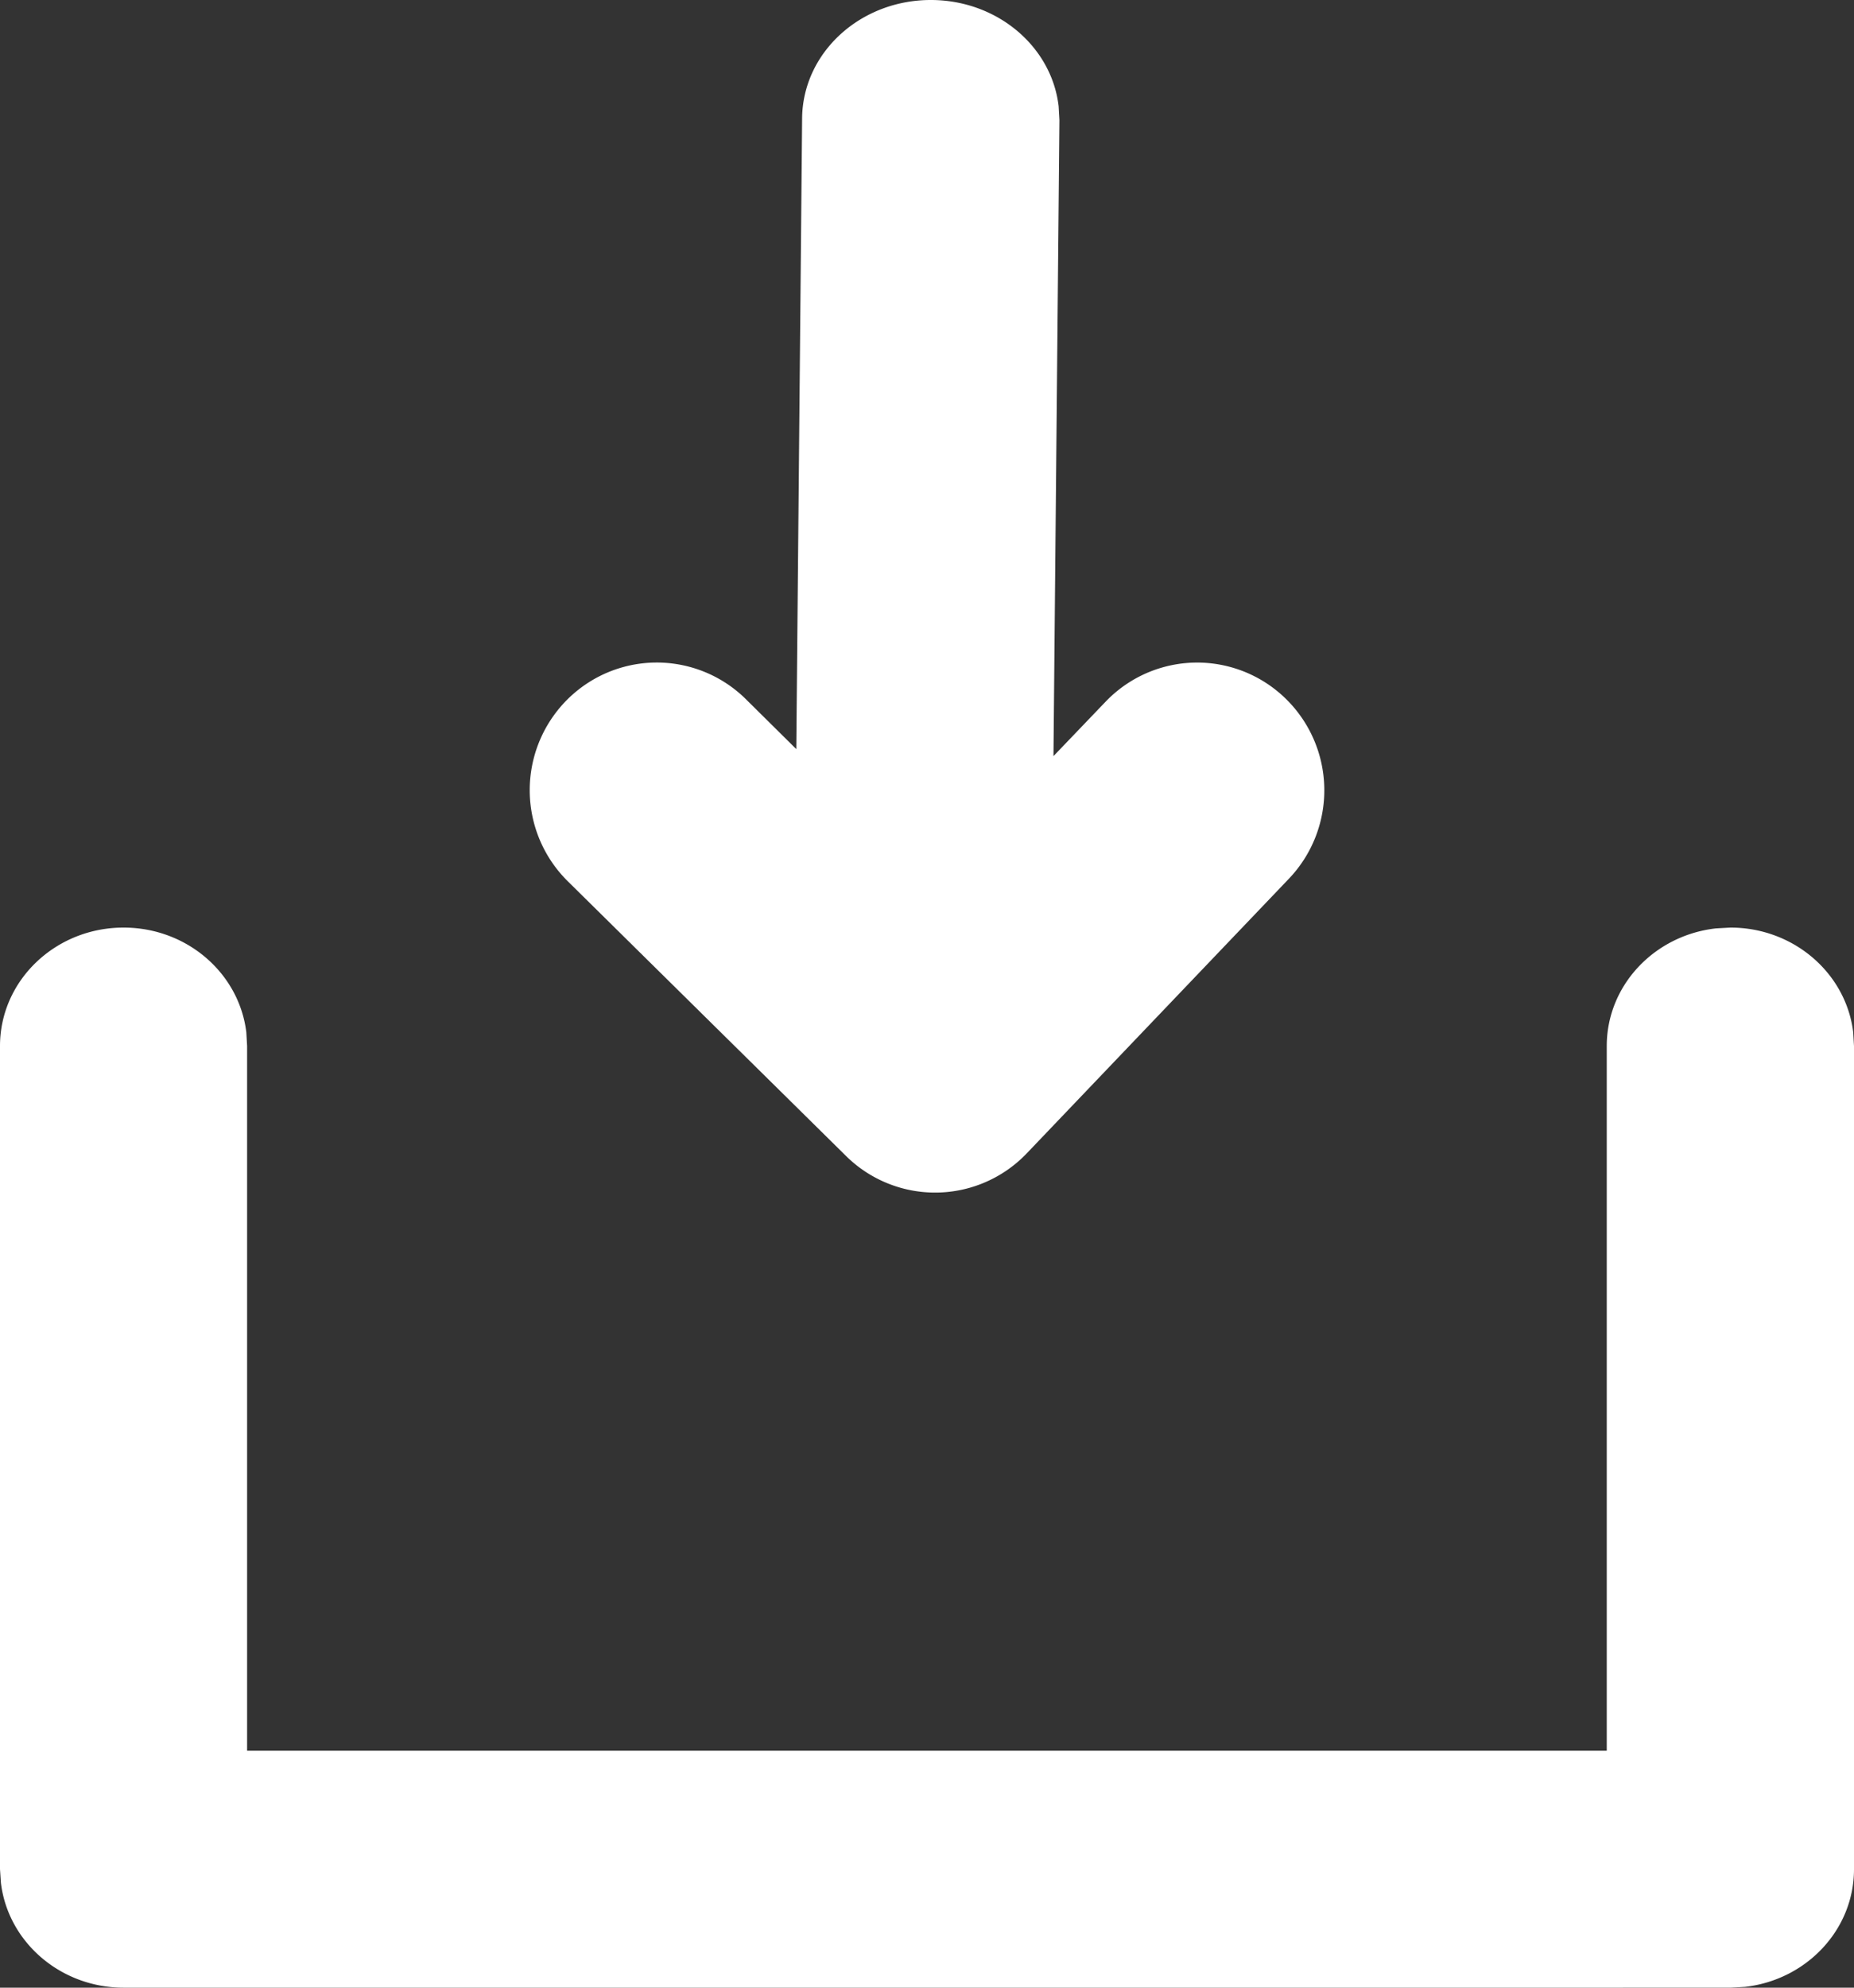 <svg width="14" height="15" viewBox="0 0 14 15" xmlns="http://www.w3.org/2000/svg">
    <rect x="0" y="0" width="14" height="15" fill="#333333" stroke="none"/>
    <path d="M13.067 7c.478 0 .873.345.927.79l.006.104v6.212c0 .458-.36.836-.824.888l-.11.006H.934c-.478 0-.873-.345-.927-.79L0 14.106V7.894C0 7.4.418 7 .933 7c.479 0 .873.345.927.79l.006.104v5.318h10.267V7.894c0-.458.36-.836.825-.888L13.067 7zm-6.03-7c.498.004.905.354.957.802L8 .907l-.045 4.799.393-.41a.957.957 0 0 1 1.356-.028.966.966 0 0 1 .03 1.362l-1.98 2.073a.957.957 0 0 1-1.366.02L4.287 6.65a.966.966 0 0 1-.012-1.362.957.957 0 0 1 1.357-.012l.381.377.044-4.761c.005-.497.443-.896.98-.892z" fill="#FFF" fill-rule="nonzero"/>
</svg>
